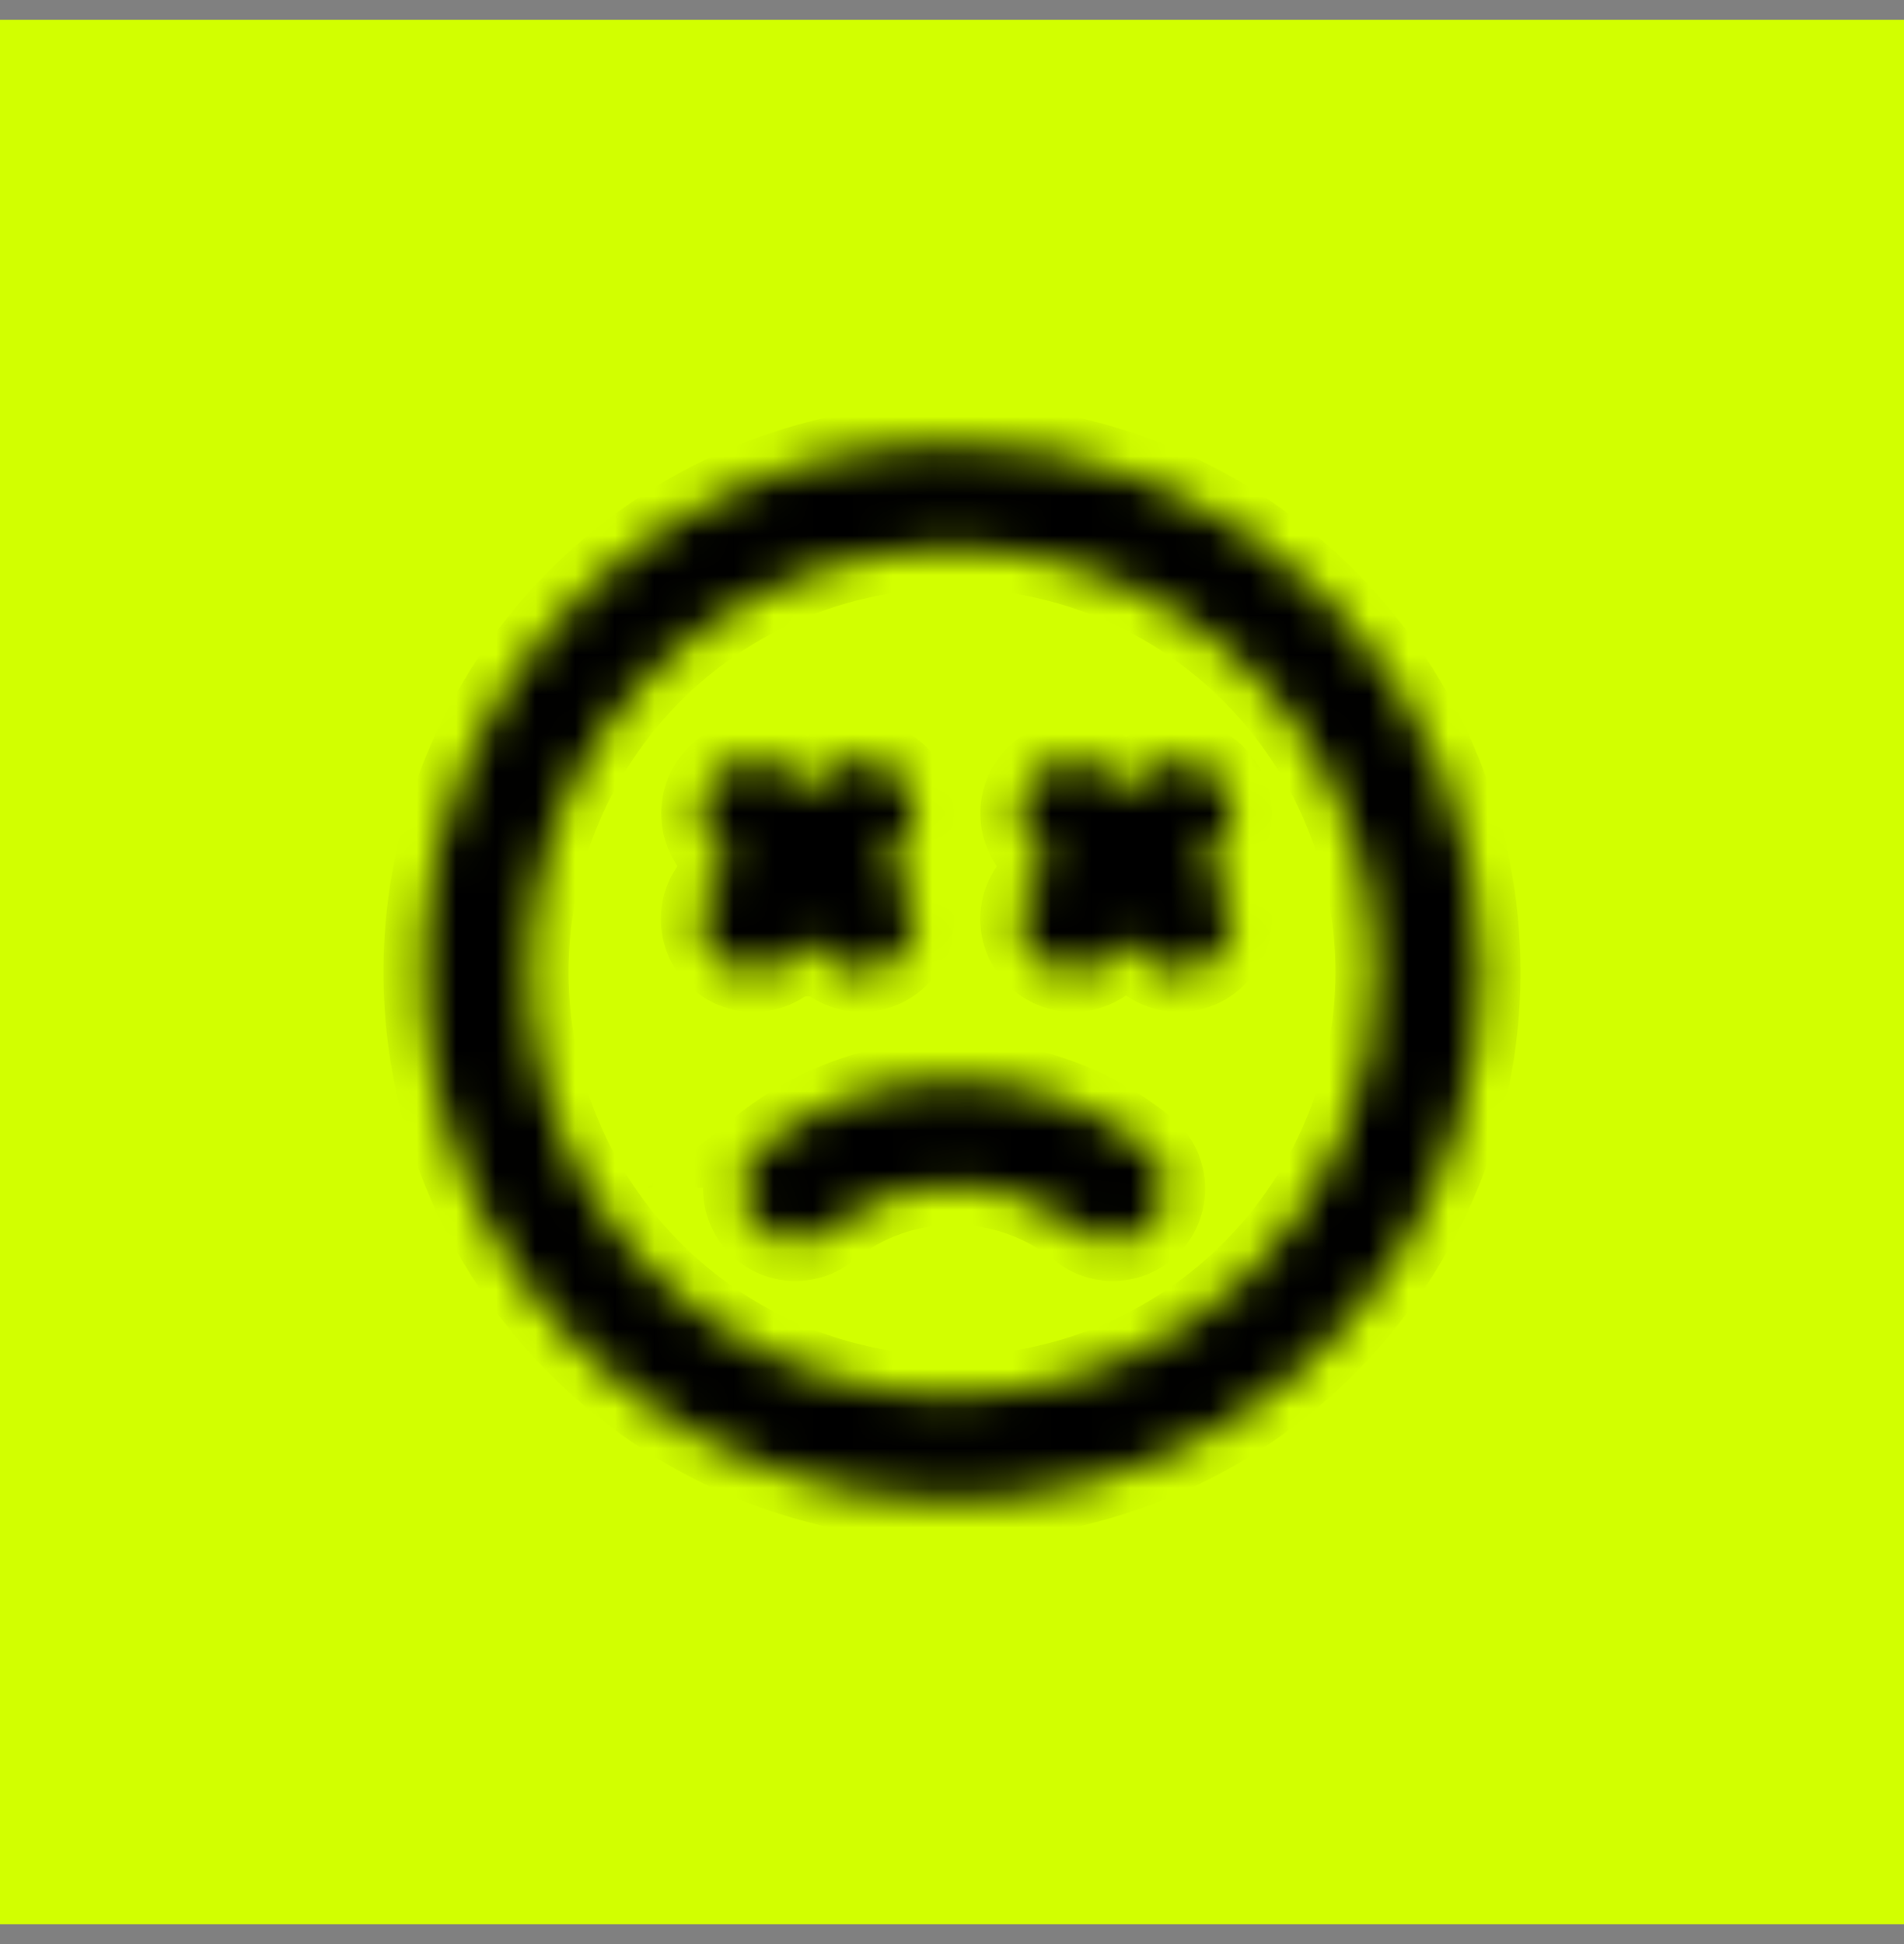<svg width="48" height="49" viewBox="0 0 48 49" fill="none" xmlns="http://www.w3.org/2000/svg">
<rect x="0" y="0" width="48" height="49" fill="#808080" stroke="none"/>
<rect width="48" height="48" transform="translate(0 0.5)" fill="#D2FF00"/>
<mask id="path-1-inside-1_160_494" fill="white">
<path d="M20 24.113L20.387 23.713L20.773 24.113C20.897 24.238 21.045 24.337 21.207 24.405C21.37 24.473 21.544 24.508 21.72 24.508C21.896 24.508 22.07 24.473 22.233 24.405C22.395 24.337 22.543 24.238 22.666 24.113C22.791 23.989 22.891 23.842 22.958 23.679C23.026 23.517 23.061 23.343 23.061 23.167C23.061 22.991 23.026 22.816 22.958 22.654C22.891 22.491 22.791 22.344 22.666 22.22L22.267 21.833L22.666 21.447C22.918 21.189 23.056 20.841 23.051 20.481C23.046 20.121 22.898 19.778 22.64 19.527C22.382 19.276 22.034 19.137 21.674 19.142C21.314 19.147 20.971 19.295 20.72 19.553L20.333 19.953L20 19.553C19.749 19.295 19.405 19.147 19.045 19.142C18.685 19.137 18.338 19.276 18.08 19.527C17.822 19.778 17.674 20.121 17.669 20.481C17.664 20.841 17.802 21.189 18.053 21.447L18.453 21.833L18.053 22.22C17.928 22.344 17.829 22.491 17.761 22.654C17.694 22.816 17.659 22.991 17.659 23.167C17.659 23.343 17.694 23.517 17.761 23.679C17.829 23.842 17.928 23.989 18.053 24.113C18.177 24.238 18.325 24.337 18.487 24.405C18.65 24.473 18.824 24.508 19 24.508C19.176 24.508 19.35 24.473 19.513 24.405C19.675 24.337 19.823 24.238 19.947 24.113H20ZM19.2 28.94C18.931 29.166 18.762 29.488 18.73 29.838C18.697 30.187 18.804 30.535 19.026 30.807C19.138 30.942 19.276 31.053 19.431 31.135C19.586 31.217 19.756 31.267 19.93 31.283C20.105 31.299 20.281 31.281 20.449 31.229C20.616 31.177 20.772 31.092 20.907 30.98C21.798 30.261 22.908 29.869 24.053 29.869C25.198 29.869 26.308 30.261 27.2 30.98C27.335 31.092 27.49 31.177 27.658 31.229C27.825 31.281 28.001 31.299 28.176 31.283C28.35 31.267 28.52 31.217 28.675 31.135C28.83 31.053 28.968 30.942 29.08 30.807C29.302 30.535 29.409 30.187 29.377 29.838C29.344 29.488 29.175 29.166 28.907 28.94C27.526 27.821 25.803 27.21 24.026 27.21C22.25 27.21 20.527 27.821 19.146 28.94H19.2ZM24 11.167C21.363 11.167 18.785 11.949 16.592 13.414C14.4 14.879 12.691 16.961 11.681 19.398C10.672 21.834 10.408 24.515 10.923 27.101C11.437 29.688 12.707 32.063 14.572 33.928C16.436 35.793 18.812 37.063 21.399 37.577C23.985 38.092 26.666 37.828 29.102 36.818C31.539 35.809 33.621 34.1 35.086 31.908C36.551 29.715 37.333 27.137 37.333 24.5C37.333 22.749 36.988 21.015 36.318 19.398C35.648 17.78 34.666 16.31 33.428 15.072C32.19 13.834 30.72 12.852 29.102 12.182C27.485 11.511 25.751 11.167 24 11.167ZM24 35.167C21.89 35.167 19.828 34.541 18.074 33.369C16.32 32.197 14.953 30.531 14.145 28.582C13.338 26.633 13.127 24.488 13.538 22.419C13.95 20.35 14.966 18.449 16.457 16.957C17.949 15.466 19.85 14.45 21.919 14.038C23.988 13.627 26.133 13.838 28.082 14.645C30.031 15.453 31.697 16.82 32.869 18.574C34.041 20.328 34.666 22.39 34.666 24.5C34.666 27.329 33.543 30.042 31.542 32.042C29.542 34.043 26.829 35.167 24 35.167ZM30.666 19.553C30.543 19.428 30.395 19.329 30.233 19.262C30.07 19.194 29.896 19.159 29.72 19.159C29.544 19.159 29.37 19.194 29.207 19.262C29.045 19.329 28.897 19.428 28.773 19.553L28.387 19.953L28 19.553C27.749 19.302 27.408 19.161 27.053 19.161C26.698 19.161 26.358 19.302 26.107 19.553C25.855 19.804 25.714 20.145 25.714 20.5C25.714 20.855 25.855 21.196 26.107 21.447L26.506 21.833L26.107 22.22C25.982 22.344 25.882 22.491 25.815 22.654C25.747 22.816 25.712 22.991 25.712 23.167C25.712 23.343 25.747 23.517 25.815 23.679C25.882 23.842 25.982 23.989 26.107 24.113C26.23 24.238 26.378 24.337 26.54 24.405C26.703 24.473 26.877 24.508 27.053 24.508C27.229 24.508 27.404 24.473 27.566 24.405C27.728 24.337 27.876 24.238 28 24.113L28.387 23.713L28.773 24.113C28.897 24.238 29.045 24.337 29.207 24.405C29.37 24.473 29.544 24.508 29.72 24.508C29.896 24.508 30.07 24.473 30.233 24.405C30.395 24.337 30.543 24.238 30.666 24.113C30.791 23.989 30.891 23.842 30.958 23.679C31.026 23.517 31.061 23.343 31.061 23.167C31.061 22.991 31.026 22.816 30.958 22.654C30.891 22.491 30.791 22.344 30.666 22.22L30.267 21.833L30.666 21.447C30.791 21.323 30.891 21.175 30.958 21.013C31.026 20.85 31.061 20.676 31.061 20.5C31.061 20.324 31.026 20.15 30.958 19.987C30.891 19.825 30.791 19.677 30.666 19.553Z"/>
</mask>
<path d="M20 24.113L20.387 23.713L20.773 24.113C20.897 24.238 21.045 24.337 21.207 24.405C21.37 24.473 21.544 24.508 21.72 24.508C21.896 24.508 22.07 24.473 22.233 24.405C22.395 24.337 22.543 24.238 22.666 24.113C22.791 23.989 22.891 23.842 22.958 23.679C23.026 23.517 23.061 23.343 23.061 23.167C23.061 22.991 23.026 22.816 22.958 22.654C22.891 22.491 22.791 22.344 22.666 22.22L22.267 21.833L22.666 21.447C22.918 21.189 23.056 20.841 23.051 20.481C23.046 20.121 22.898 19.778 22.64 19.527C22.382 19.276 22.034 19.137 21.674 19.142C21.314 19.147 20.971 19.295 20.72 19.553L20.333 19.953L20 19.553C19.749 19.295 19.405 19.147 19.045 19.142C18.685 19.137 18.338 19.276 18.08 19.527C17.822 19.778 17.674 20.121 17.669 20.481C17.664 20.841 17.802 21.189 18.053 21.447L18.453 21.833L18.053 22.22C17.928 22.344 17.829 22.491 17.761 22.654C17.694 22.816 17.659 22.991 17.659 23.167C17.659 23.343 17.694 23.517 17.761 23.679C17.829 23.842 17.928 23.989 18.053 24.113C18.177 24.238 18.325 24.337 18.487 24.405C18.65 24.473 18.824 24.508 19 24.508C19.176 24.508 19.35 24.473 19.513 24.405C19.675 24.337 19.823 24.238 19.947 24.113H20ZM19.2 28.94C18.931 29.166 18.762 29.488 18.73 29.838C18.697 30.187 18.804 30.535 19.026 30.807C19.138 30.942 19.276 31.053 19.431 31.135C19.586 31.217 19.756 31.267 19.93 31.283C20.105 31.299 20.281 31.281 20.449 31.229C20.616 31.177 20.772 31.092 20.907 30.98C21.798 30.261 22.908 29.869 24.053 29.869C25.198 29.869 26.308 30.261 27.2 30.98C27.335 31.092 27.49 31.177 27.658 31.229C27.825 31.281 28.001 31.299 28.176 31.283C28.35 31.267 28.52 31.217 28.675 31.135C28.83 31.053 28.968 30.942 29.08 30.807C29.302 30.535 29.409 30.187 29.377 29.838C29.344 29.488 29.175 29.166 28.907 28.94C27.526 27.821 25.803 27.21 24.026 27.21C22.25 27.21 20.527 27.821 19.146 28.94H19.2ZM24 11.167C21.363 11.167 18.785 11.949 16.592 13.414C14.4 14.879 12.691 16.961 11.681 19.398C10.672 21.834 10.408 24.515 10.923 27.101C11.437 29.688 12.707 32.063 14.572 33.928C16.436 35.793 18.812 37.063 21.399 37.577C23.985 38.092 26.666 37.828 29.102 36.818C31.539 35.809 33.621 34.1 35.086 31.908C36.551 29.715 37.333 27.137 37.333 24.5C37.333 22.749 36.988 21.015 36.318 19.398C35.648 17.78 34.666 16.31 33.428 15.072C32.19 13.834 30.72 12.852 29.102 12.182C27.485 11.511 25.751 11.167 24 11.167ZM24 35.167C21.89 35.167 19.828 34.541 18.074 33.369C16.32 32.197 14.953 30.531 14.145 28.582C13.338 26.633 13.127 24.488 13.538 22.419C13.95 20.35 14.966 18.449 16.457 16.957C17.949 15.466 19.85 14.45 21.919 14.038C23.988 13.627 26.133 13.838 28.082 14.645C30.031 15.453 31.697 16.82 32.869 18.574C34.041 20.328 34.666 22.39 34.666 24.5C34.666 27.329 33.543 30.042 31.542 32.042C29.542 34.043 26.829 35.167 24 35.167ZM30.666 19.553C30.543 19.428 30.395 19.329 30.233 19.262C30.07 19.194 29.896 19.159 29.72 19.159C29.544 19.159 29.37 19.194 29.207 19.262C29.045 19.329 28.897 19.428 28.773 19.553L28.387 19.953L28 19.553C27.749 19.302 27.408 19.161 27.053 19.161C26.698 19.161 26.358 19.302 26.107 19.553C25.855 19.804 25.714 20.145 25.714 20.5C25.714 20.855 25.855 21.196 26.107 21.447L26.506 21.833L26.107 22.22C25.982 22.344 25.882 22.491 25.815 22.654C25.747 22.816 25.712 22.991 25.712 23.167C25.712 23.343 25.747 23.517 25.815 23.679C25.882 23.842 25.982 23.989 26.107 24.113C26.23 24.238 26.378 24.337 26.54 24.405C26.703 24.473 26.877 24.508 27.053 24.508C27.229 24.508 27.404 24.473 27.566 24.405C27.728 24.337 27.876 24.238 28 24.113L28.387 23.713L28.773 24.113C28.897 24.238 29.045 24.337 29.207 24.405C29.37 24.473 29.544 24.508 29.72 24.508C29.896 24.508 30.07 24.473 30.233 24.405C30.395 24.337 30.543 24.238 30.666 24.113C30.791 23.989 30.891 23.842 30.958 23.679C31.026 23.517 31.061 23.343 31.061 23.167C31.061 22.991 31.026 22.816 30.958 22.654C30.891 22.491 30.791 22.344 30.666 22.22L30.267 21.833L30.666 21.447C30.791 21.323 30.891 21.175 30.958 21.013C31.026 20.85 31.061 20.676 31.061 20.5C31.061 20.324 31.026 20.15 30.958 19.987C30.891 19.825 30.791 19.677 30.666 19.553Z" fill="black" stroke="black" stroke-width="2" mask="url(#path-1-inside-1_160_494)"/>
</svg>
